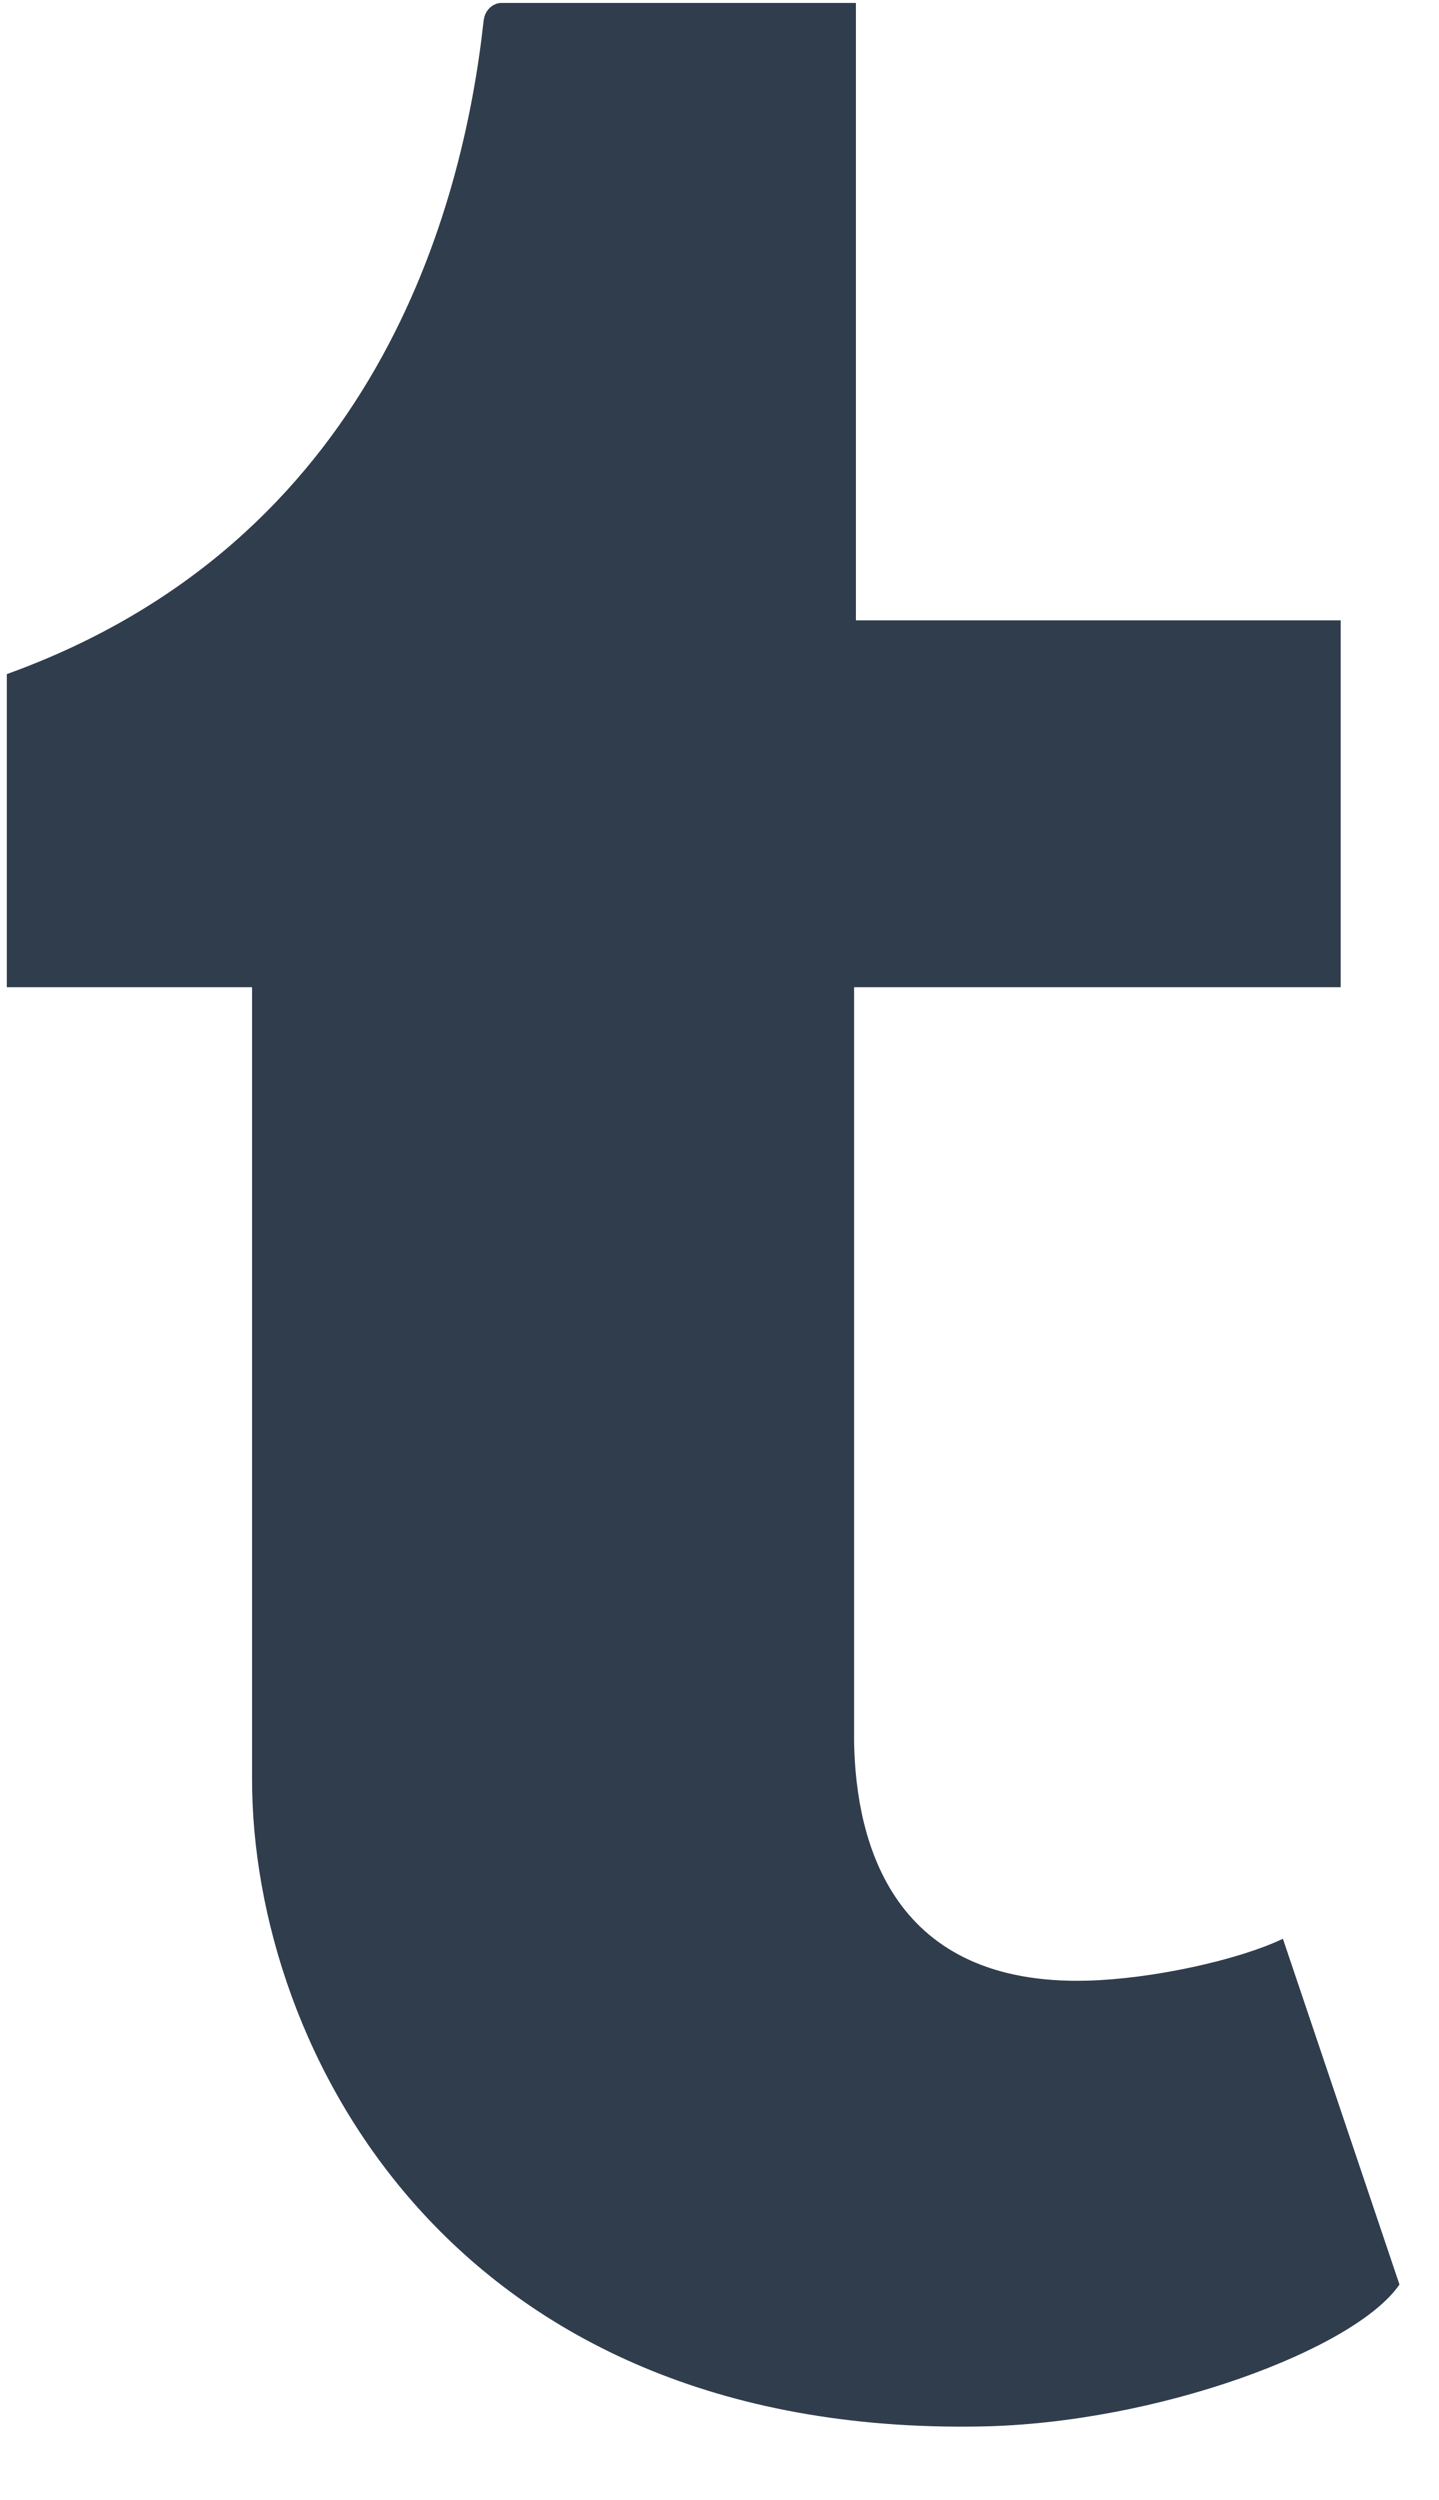 <svg xmlns="http://www.w3.org/2000/svg" width="19" height="33" viewBox="0 0 19 33" fill="none"><path d="M16.939 25.591C16.344 25.875 15.206 26.122 14.357 26.144C11.797 26.213 11.3 24.346 11.277 22.99V13.031H17.702V8.188H11.301V0.039H6.614C6.537 0.039 6.403 0.106 6.385 0.278C6.111 2.772 4.942 7.149 0.09 8.898V13.031H3.328V23.485C3.328 27.063 5.968 32.148 12.938 32.029C15.288 31.989 17.899 31.003 18.478 30.155L16.939 25.591Z" fill="#303D4D"></path></svg>